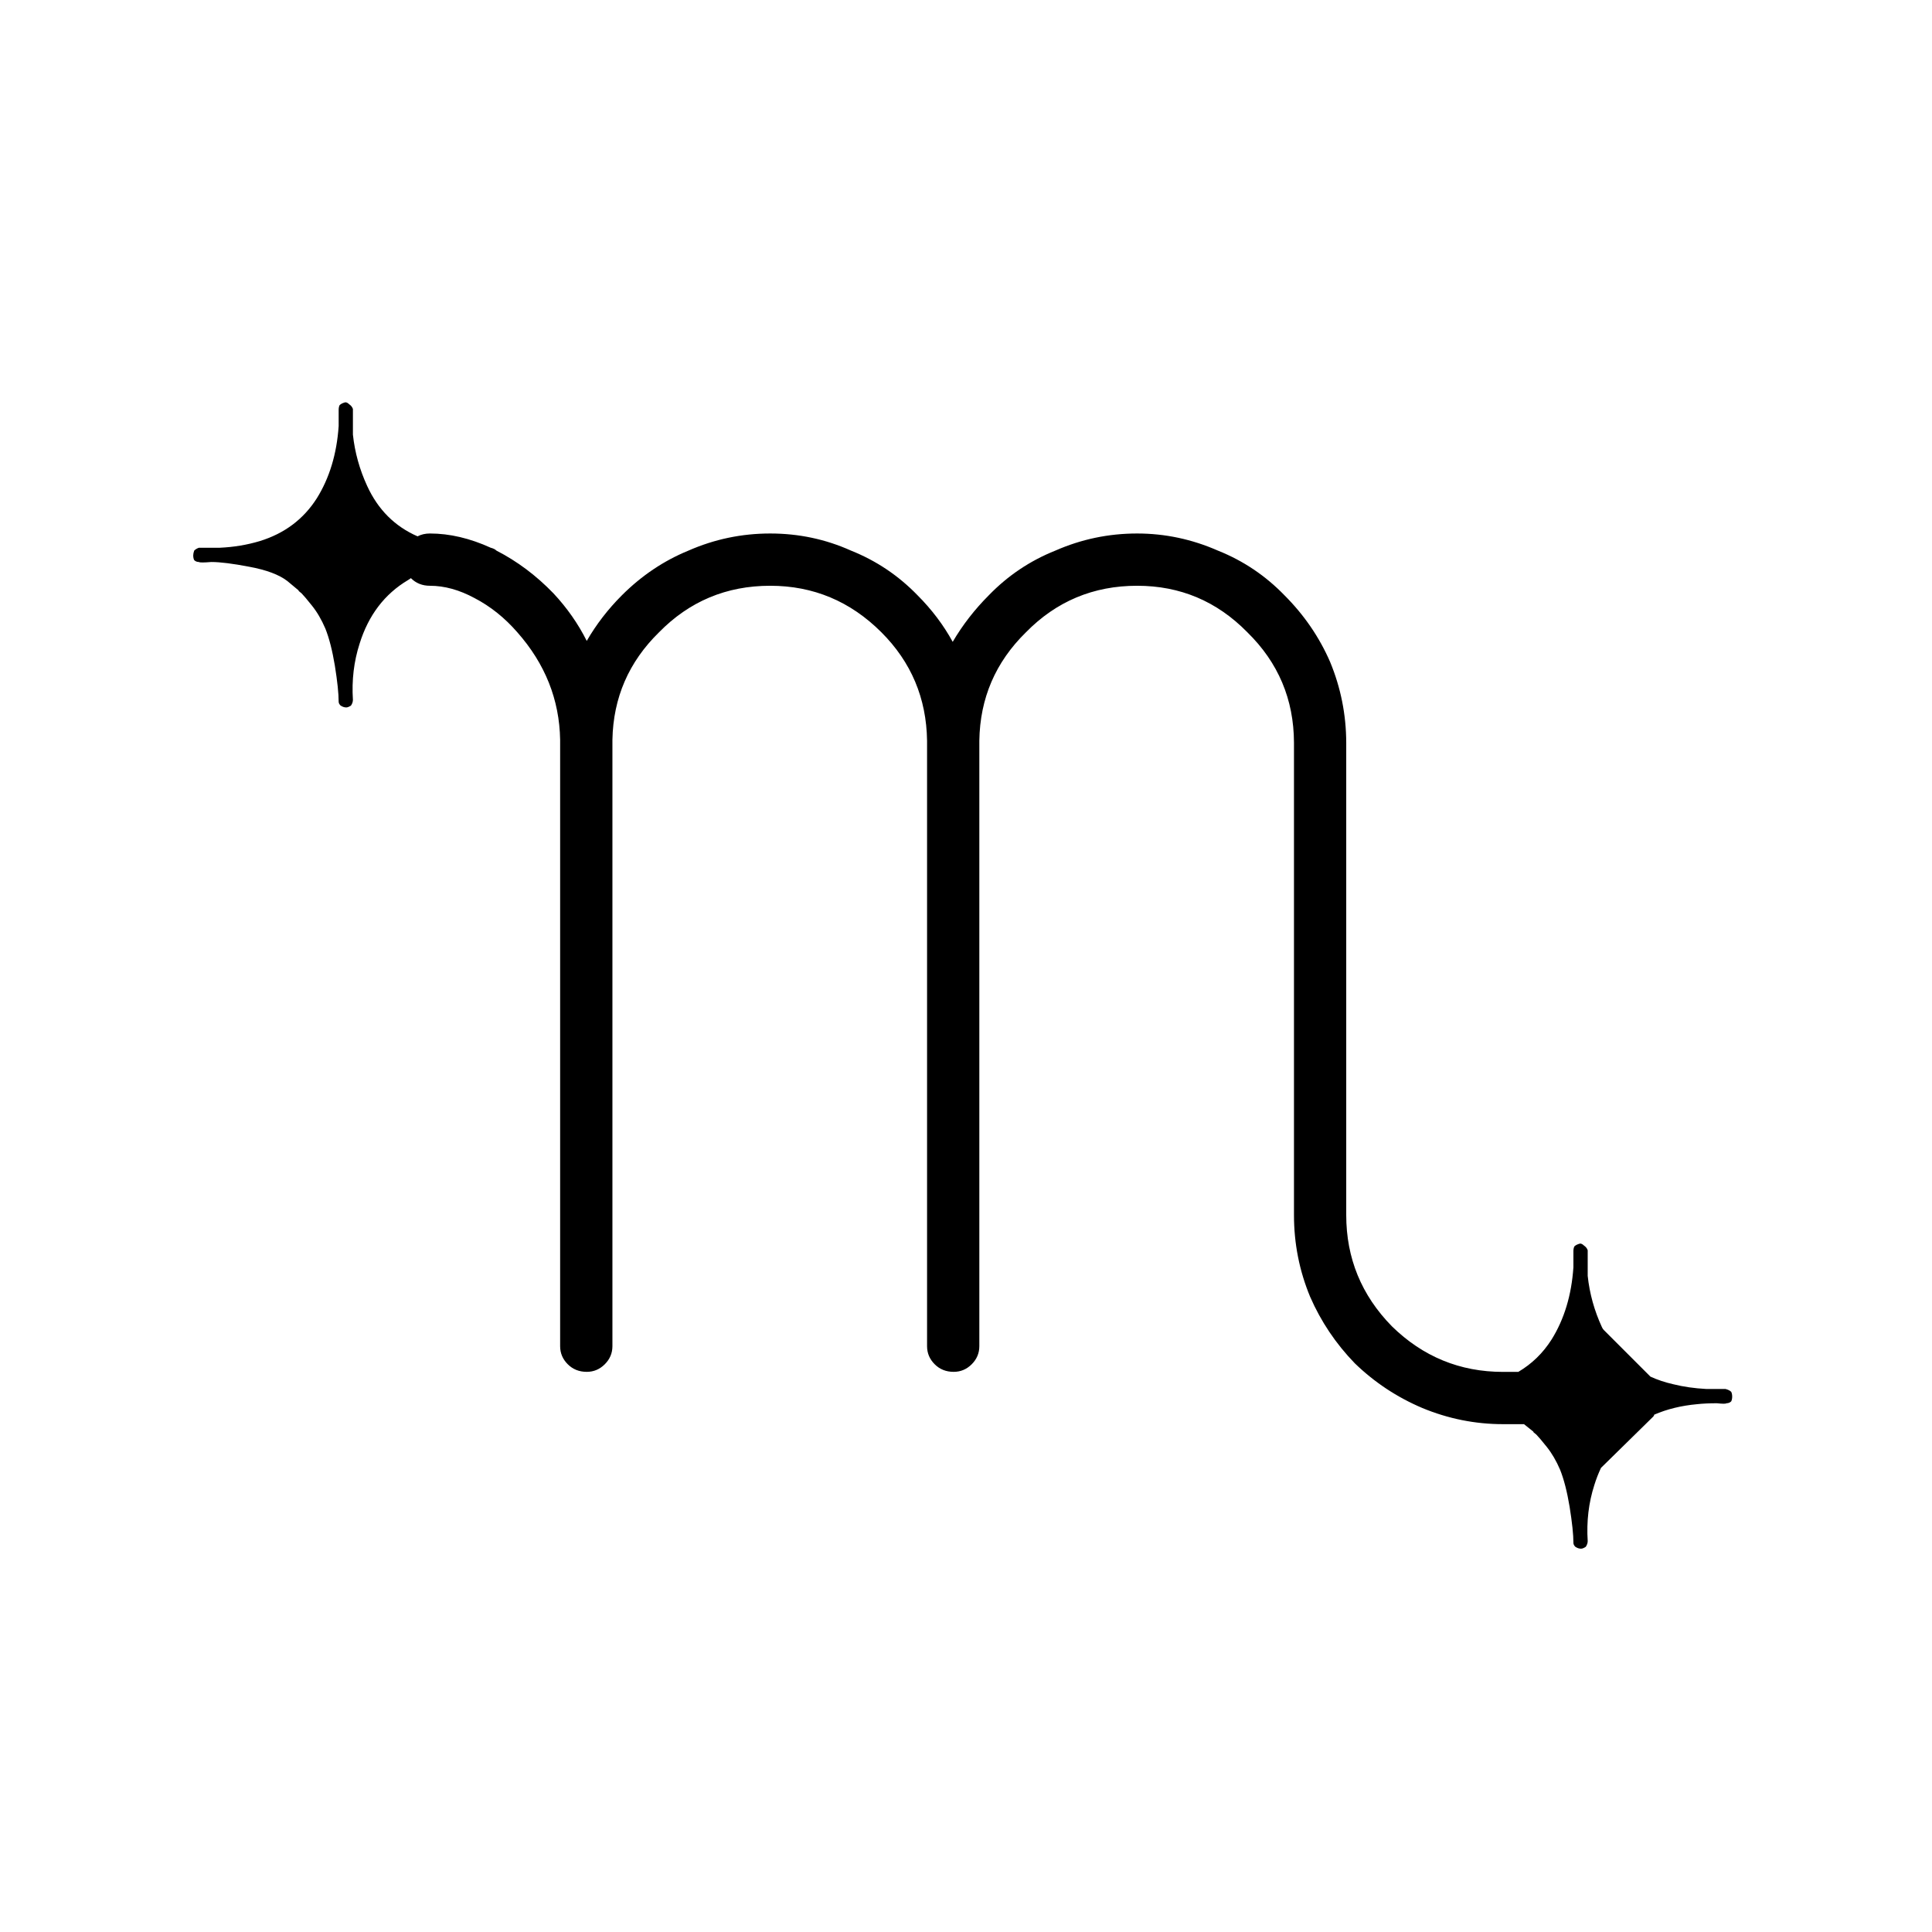 <?xml version="1.0" encoding="UTF-8"?>
<!-- Uploaded to: ICON Repo, www.svgrepo.com, Generator: ICON Repo Mixer Tools -->
<svg fill="#000000" width="800px" height="800px" version="1.1" viewBox="144 144 512 512" xmlns="http://www.w3.org/2000/svg">
 <path d="m564.75 475.32c-0.168-0.504-0.504-0.922-1.008-1.258-0.336-0.336-0.672-0.504-1.008-0.504-0.672 0.168-1.176 0.418-1.512 0.754-0.168 0.336-0.254 0.758-0.254 1.262v4.281c-0.504 7.391-2.434 13.773-5.793 19.145-2.289 3.602-5.231 6.453-8.816 8.566h-4.031c-11.418 0-21.242-4.031-29.473-12.094-8.062-8.227-12.09-18.051-12.09-29.473v-125.2c-0.023-7.445-1.453-14.582-4.285-21.41-2.852-6.551-6.883-12.43-12.09-17.637-5.039-5.203-10.914-9.152-17.633-11.836-6.887-3.023-14.023-4.535-21.414-4.535-7.555 0-14.777 1.512-21.664 4.535-6.715 2.684-12.594 6.633-17.633 11.836-3.762 3.766-6.953 7.879-9.57 12.344-2.449-4.465-5.559-8.578-9.32-12.344-5.039-5.203-10.918-9.152-17.633-11.836-6.719-3.023-13.855-4.535-21.414-4.535-7.555 0-14.777 1.512-21.664 4.535-6.547 2.684-12.426 6.633-17.633 11.836-3.688 3.688-6.793 7.719-9.32 12.094-2.297-4.57-5.234-8.766-8.816-12.598-4.562-4.727-9.602-8.504-15.113-11.332-0.336-0.336-0.84-0.59-1.512-0.758-5.527-2.519-10.902-3.777-16.121-3.777-1.215 0-2.305 0.25-3.277 0.754-6.023-2.629-10.477-7.078-13.352-13.352-2.012-4.363-3.273-8.898-3.777-13.602v-4.535-2.266c-0.168-0.504-0.504-0.926-1.008-1.262-0.336-0.336-0.672-0.504-1.008-0.504-0.672 0.168-1.176 0.422-1.512 0.758-0.168 0.336-0.25 0.754-0.25 1.258v4.285c-0.504 7.387-2.438 13.77-5.793 19.145-3.527 5.539-8.566 9.32-15.117 11.336-3.359 1.008-6.883 1.594-10.578 1.762h-5.543c-0.504 0.168-0.922 0.422-1.258 0.758-0.168 0.504-0.254 0.922-0.254 1.258 0 0.504 0.086 0.922 0.254 1.258 0.336 0.336 0.754 0.504 1.258 0.504 0.168 0.168 1.262 0.168 3.273 0 2.352 0 5.711 0.422 10.078 1.262 4.535 0.84 7.894 2.098 10.074 3.777l3.023 2.519c-0.168 0 0.086 0.25 0.758 0.754 0.504 0.504 1.426 1.598 2.769 3.277 1.344 1.68 2.519 3.695 3.527 6.047 1.008 2.516 1.848 5.793 2.519 9.824 0.672 4.195 1.008 7.387 1.008 9.57 0 0.336 0.168 0.672 0.504 1.008 0.504 0.336 1.008 0.504 1.512 0.504 0.336 0 0.754-0.168 1.258-0.504 0.336-0.504 0.504-1.008 0.504-1.512-0.336-5.207 0.254-10.16 1.766-14.863 2.348-7.555 6.633-13.184 12.844-16.875 0.262-0.164 0.512-0.332 0.758-0.504 1.344 1.344 3.023 2.016 5.039 2.016 3.859 0 7.809 1.09 11.84 3.273 4.195 2.184 7.977 5.207 11.332 9.066 7.371 8.352 11.148 17.84 11.336 28.469v160.71c0 1.848 0.672 3.441 2.016 4.785s3.023 2.016 5.039 2.016c1.848 0 3.441-0.672 4.785-2.016s2.016-2.938 2.016-4.785v-160.71c0.215-11.129 4.328-20.617 12.344-28.469 8.062-8.227 17.887-12.34 29.473-12.34 11.422 0 21.246 4.113 29.473 12.34 7.898 7.898 11.926 17.469 12.094 28.719v160.46c0 1.848 0.672 3.441 2.016 4.785 1.34 1.344 3.019 2.016 5.035 2.016 1.848 0 3.445-0.672 4.789-2.016 1.34-1.344 2.012-2.938 2.012-4.785v-160.46c0.168-11.25 4.285-20.82 12.344-28.719 8.062-8.227 17.887-12.34 29.473-12.34 11.422 0 21.16 4.113 29.223 12.34 8.184 8.02 12.297 17.758 12.344 29.223v125.2c0 7.559 1.426 14.781 4.281 21.664 2.856 6.551 6.801 12.43 11.84 17.633 5.207 5.039 11.168 8.988 17.887 11.84 6.883 2.856 14.02 4.285 21.41 4.285h5.543l2.519 2.016c-0.168 0 0.082 0.25 0.754 0.754 0.504 0.504 1.43 1.594 2.773 3.273 1.34 1.68 2.516 3.695 3.523 6.047 1.008 2.519 1.848 5.793 2.519 9.824 0.672 4.199 1.008 7.391 1.008 9.574 0 0.336 0.168 0.672 0.504 1.008 0.504 0.336 1.008 0.504 1.512 0.504 0.336 0 0.758-0.168 1.262-0.504 0.336-0.504 0.504-1.008 0.504-1.512-0.336-5.207 0.25-10.16 1.762-14.863 0.492-1.586 1.082-3.098 1.762-4.535l13.855-13.602c0.148-0.148 0.23-0.316 0.254-0.504 3.41-1.473 7.188-2.394 11.336-2.773 1.512-0.168 3.273-0.25 5.289-0.25 1.512 0.168 2.352 0.168 2.519 0 0.504 0 0.922-0.168 1.258-0.504 0.168-0.336 0.254-0.758 0.254-1.258 0-0.504-0.086-0.926-0.254-1.262-0.336-0.336-0.84-0.586-1.512-0.754h-5.039c-3.188-0.168-6.129-0.59-8.816-1.262-2.176-0.492-4.191-1.164-6.043-2.016l-12.344-12.344c-0.191-0.188-0.359-0.438-0.504-0.754-2.016-4.367-3.277-8.902-3.777-13.602v-4.535-2.269z"/>
</svg>